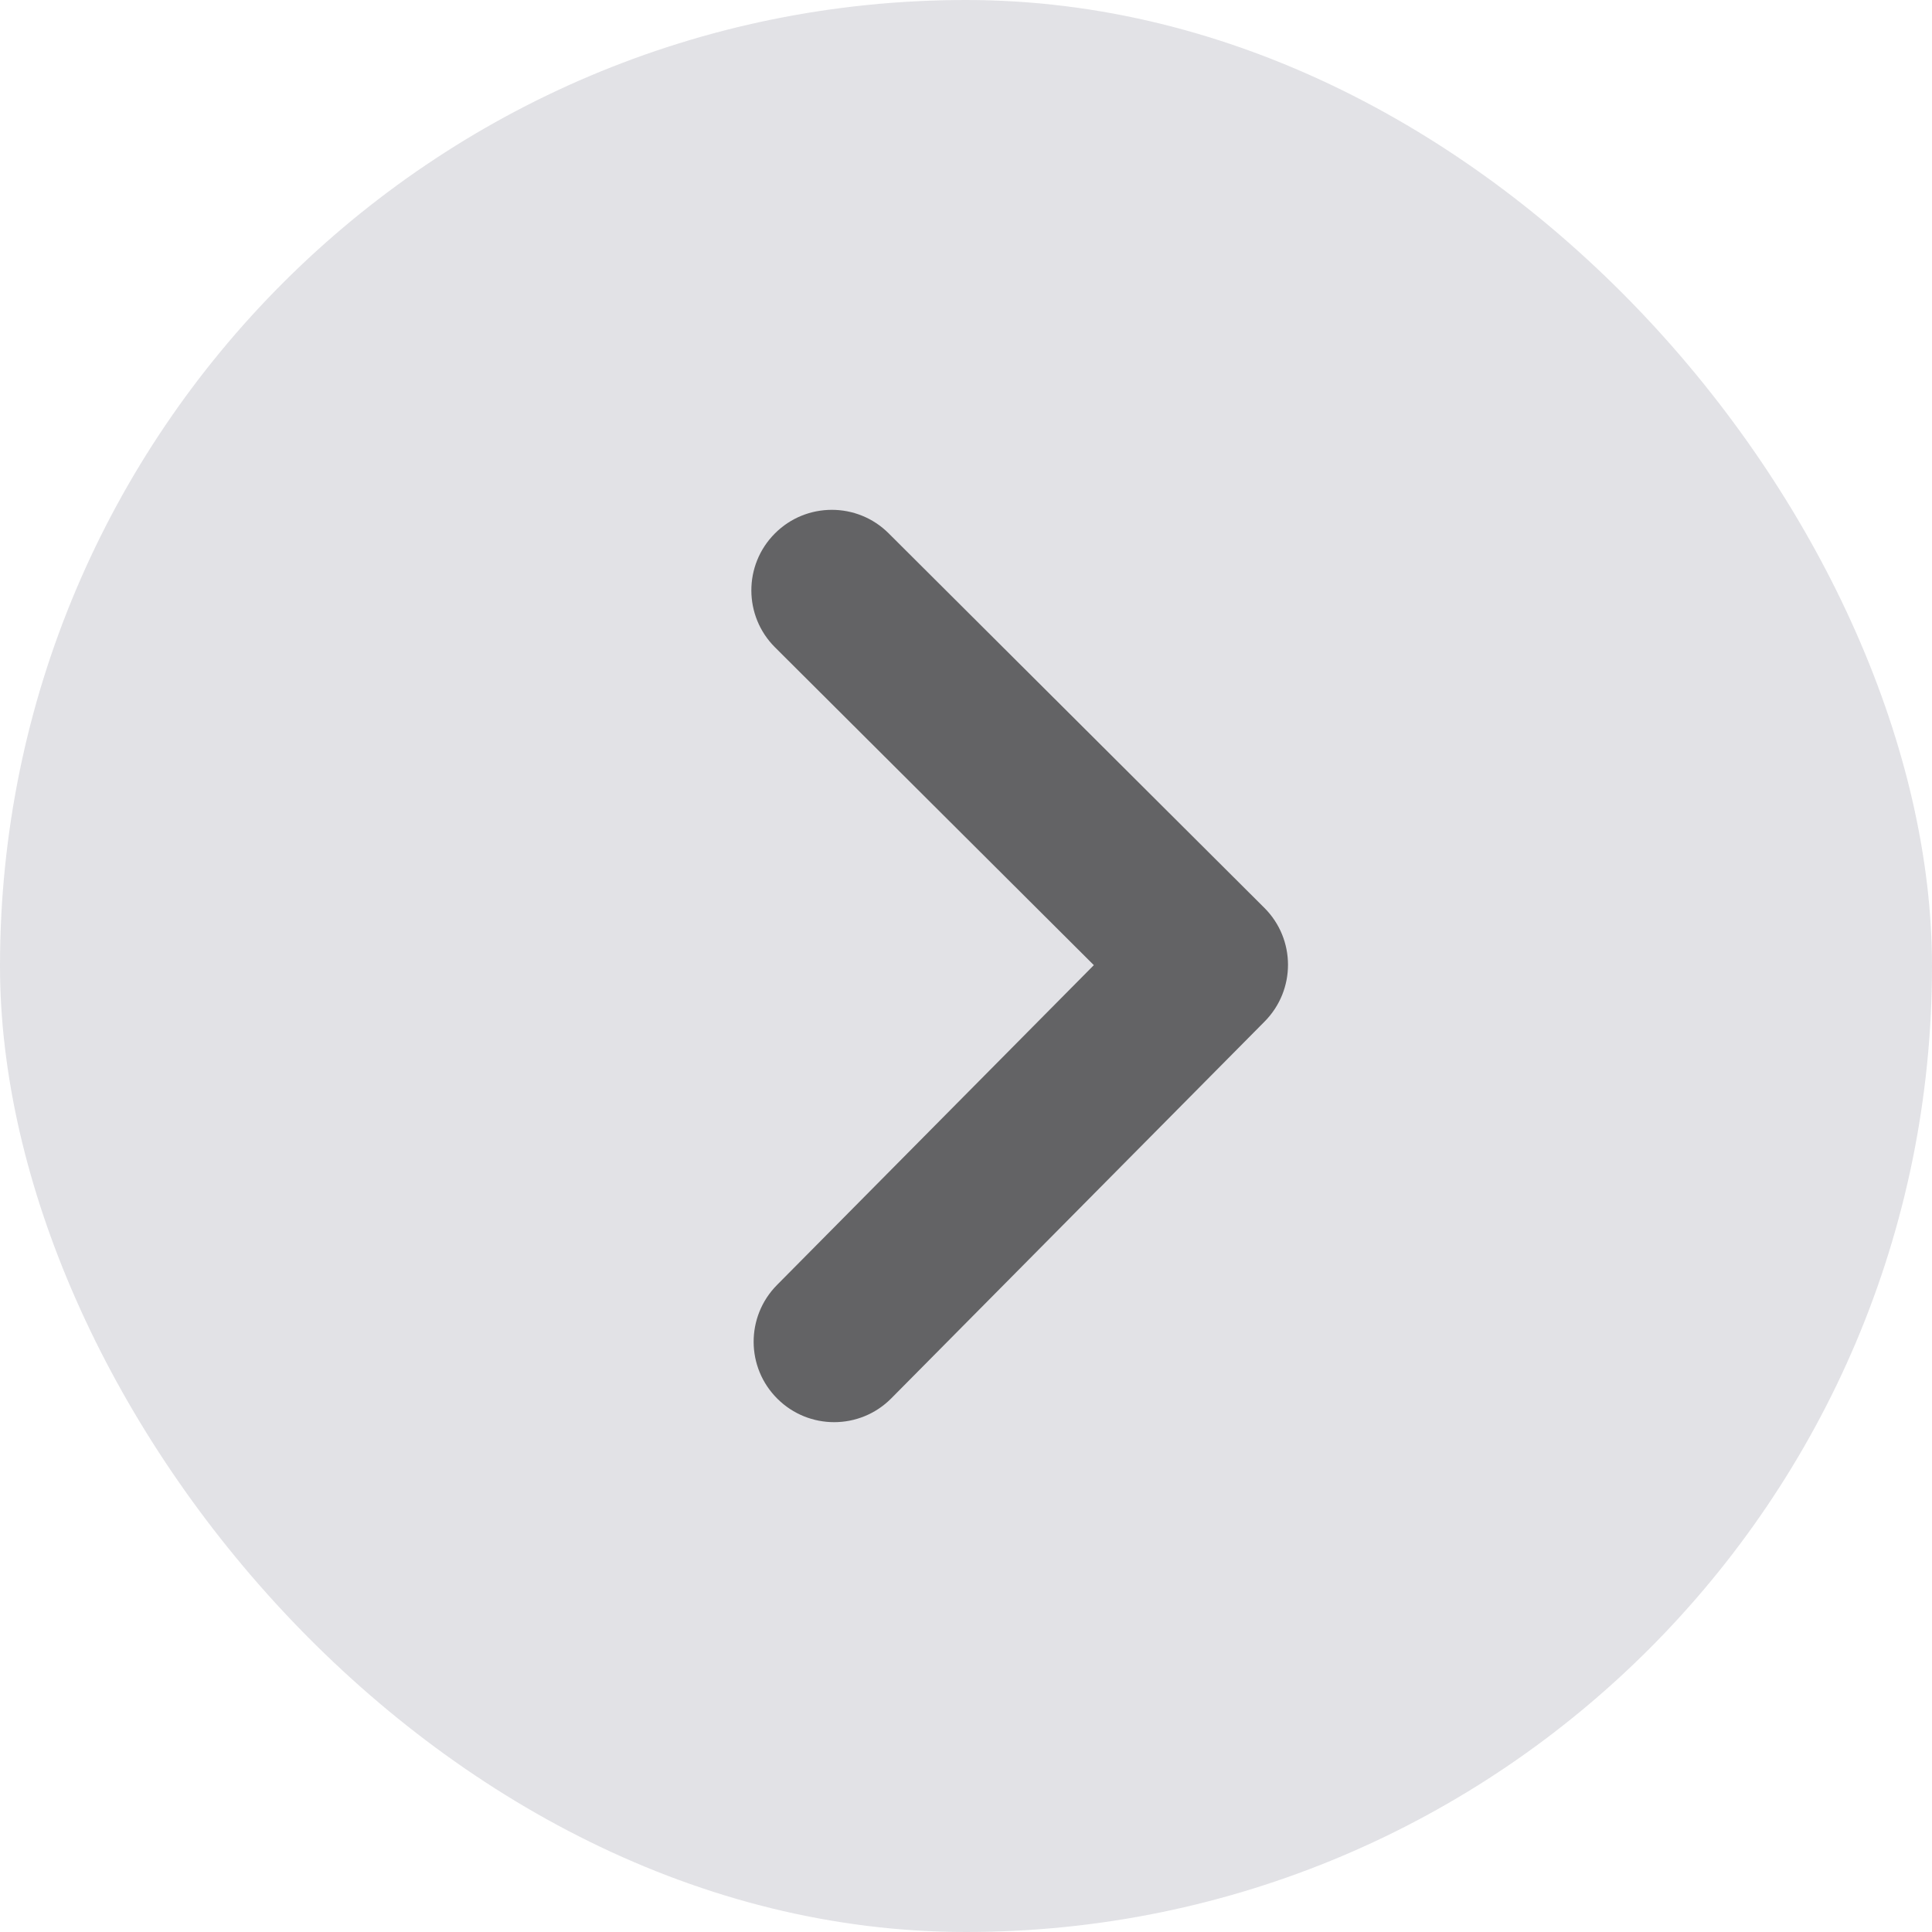 <svg width="36" height="36" viewBox="0 0 36 36" fill="none" xmlns="http://www.w3.org/2000/svg">
<g clip-path="url(#clip0_257_384)">
<rect width="36" height="36" rx="18" fill="#D2D2D7" fill-opacity="0.64"/>
<path d="M23.559 16.916C24.145 17.5 24.147 18.446 23.565 19.034L16.608 26.056C16.315 26.352 15.929 26.5 15.543 26.5C15.161 26.5 14.779 26.355 14.487 26.065C13.898 25.482 13.895 24.533 14.478 23.944L20.382 17.984L14.441 12.062C13.855 11.478 13.853 10.528 14.438 9.941C15.022 9.354 15.974 9.353 16.559 9.938L23.559 16.916Z" fill="black" fill-opacity="0.56"/>
</g>
<defs>
<clipPath id="clip0_257_384">
<rect width="36" height="36" rx="18" fill="white"/>
</clipPath>
</defs>
</svg>
